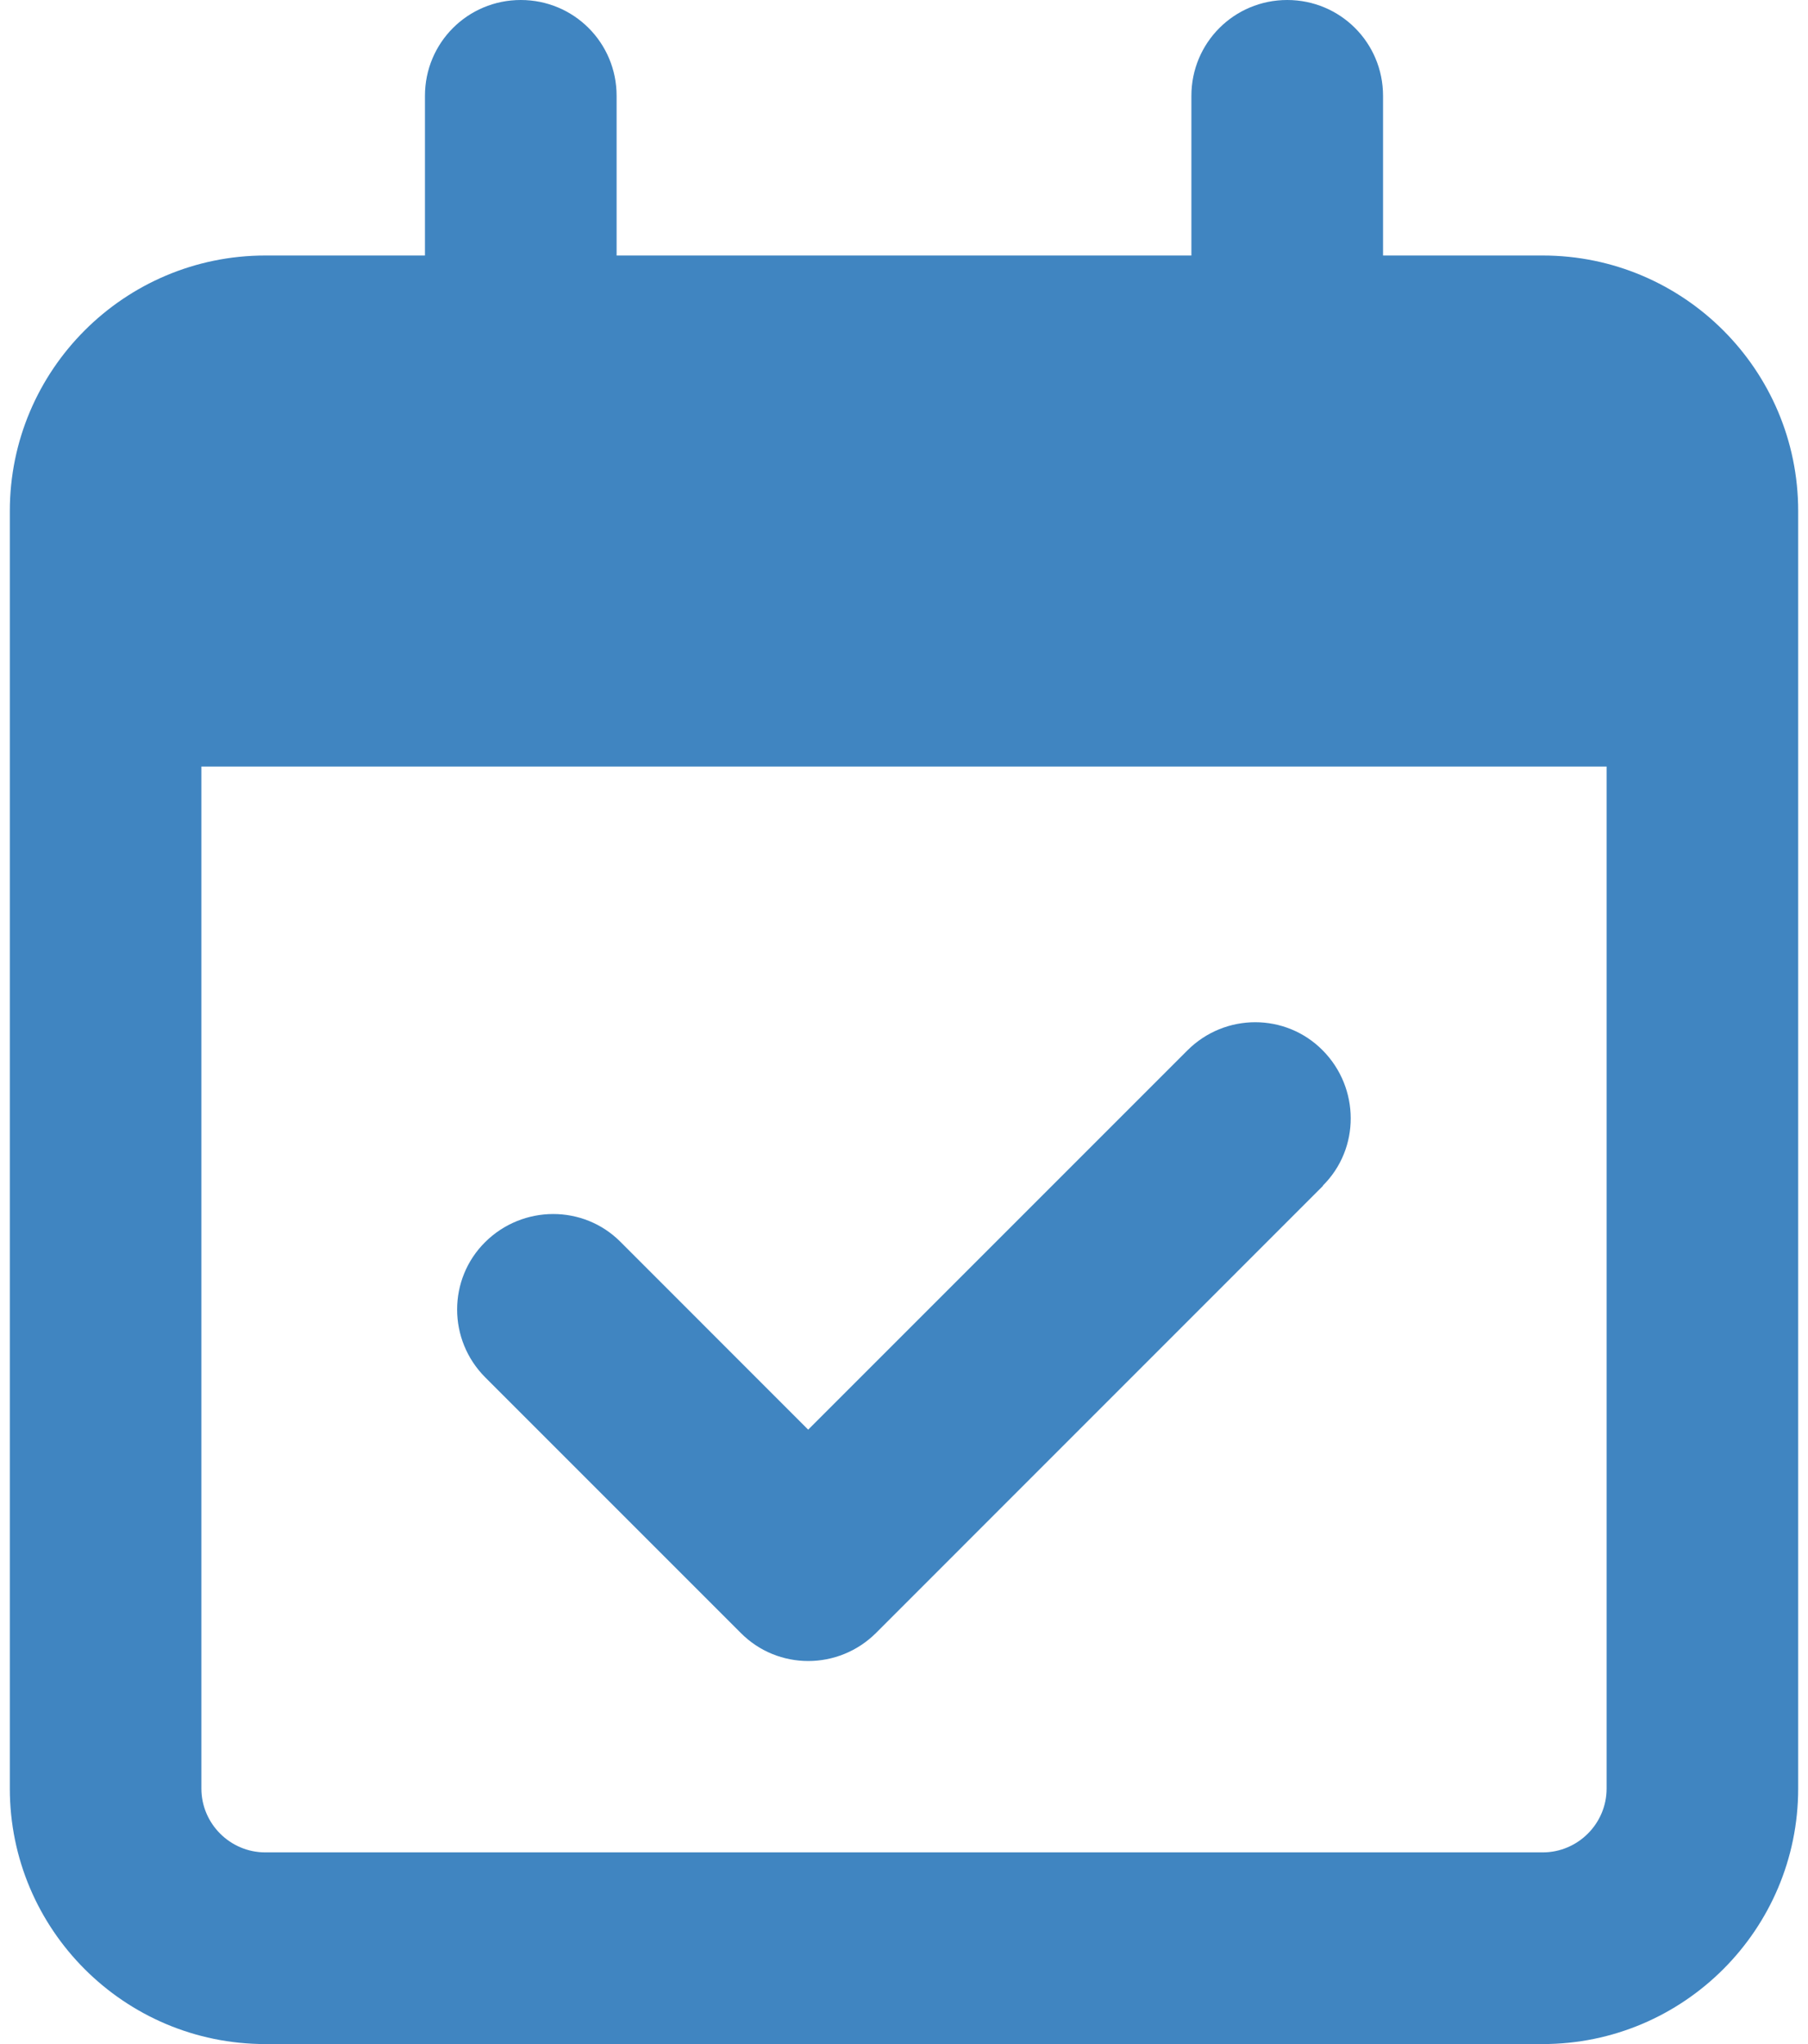 <svg width="23" height="26" viewBox="0 0 23 26" fill="none" xmlns="http://www.w3.org/2000/svg">
<g clip-path="url(#clip0_4344_309)">
<path d="M6.625 0C7.3 0 7.844 0.543 7.844 1.219V3.25H15.156V1.219C15.156 0.543 15.7 0 16.375 0C17.05 0 17.594 0.543 17.594 1.219V3.25H19.625C21.418 3.25 22.875 4.707 22.875 6.5V7.312V9.75V22.75C22.875 24.543 21.418 26 19.625 26H3.375C1.582 26 0.125 24.543 0.125 22.75V9.75V7.312V6.5C0.125 4.707 1.582 3.25 3.375 3.25H5.406V1.219C5.406 0.543 5.95 0 6.625 0ZM20.438 9.75H2.562V22.75C2.562 23.197 2.928 23.562 3.375 23.562H19.625C20.072 23.562 20.438 23.197 20.438 22.75V9.75ZM16.832 15.082L11.145 20.77C10.667 21.247 9.895 21.247 9.423 20.77L6.173 17.52C5.696 17.042 5.696 16.27 6.173 15.798C6.65 15.326 7.422 15.321 7.895 15.798L10.281 18.185L15.105 13.361C15.583 12.883 16.355 12.883 16.827 13.361C17.299 13.838 17.304 14.61 16.827 15.082H16.832Z" fill="#4085C1"/>
</g>
<defs>
<clipPath id="clip0_4344_309">
<rect width="22.75" height="26" fill="white" transform="translate(0.125)"/>
</clipPath>
</defs>
</svg>

